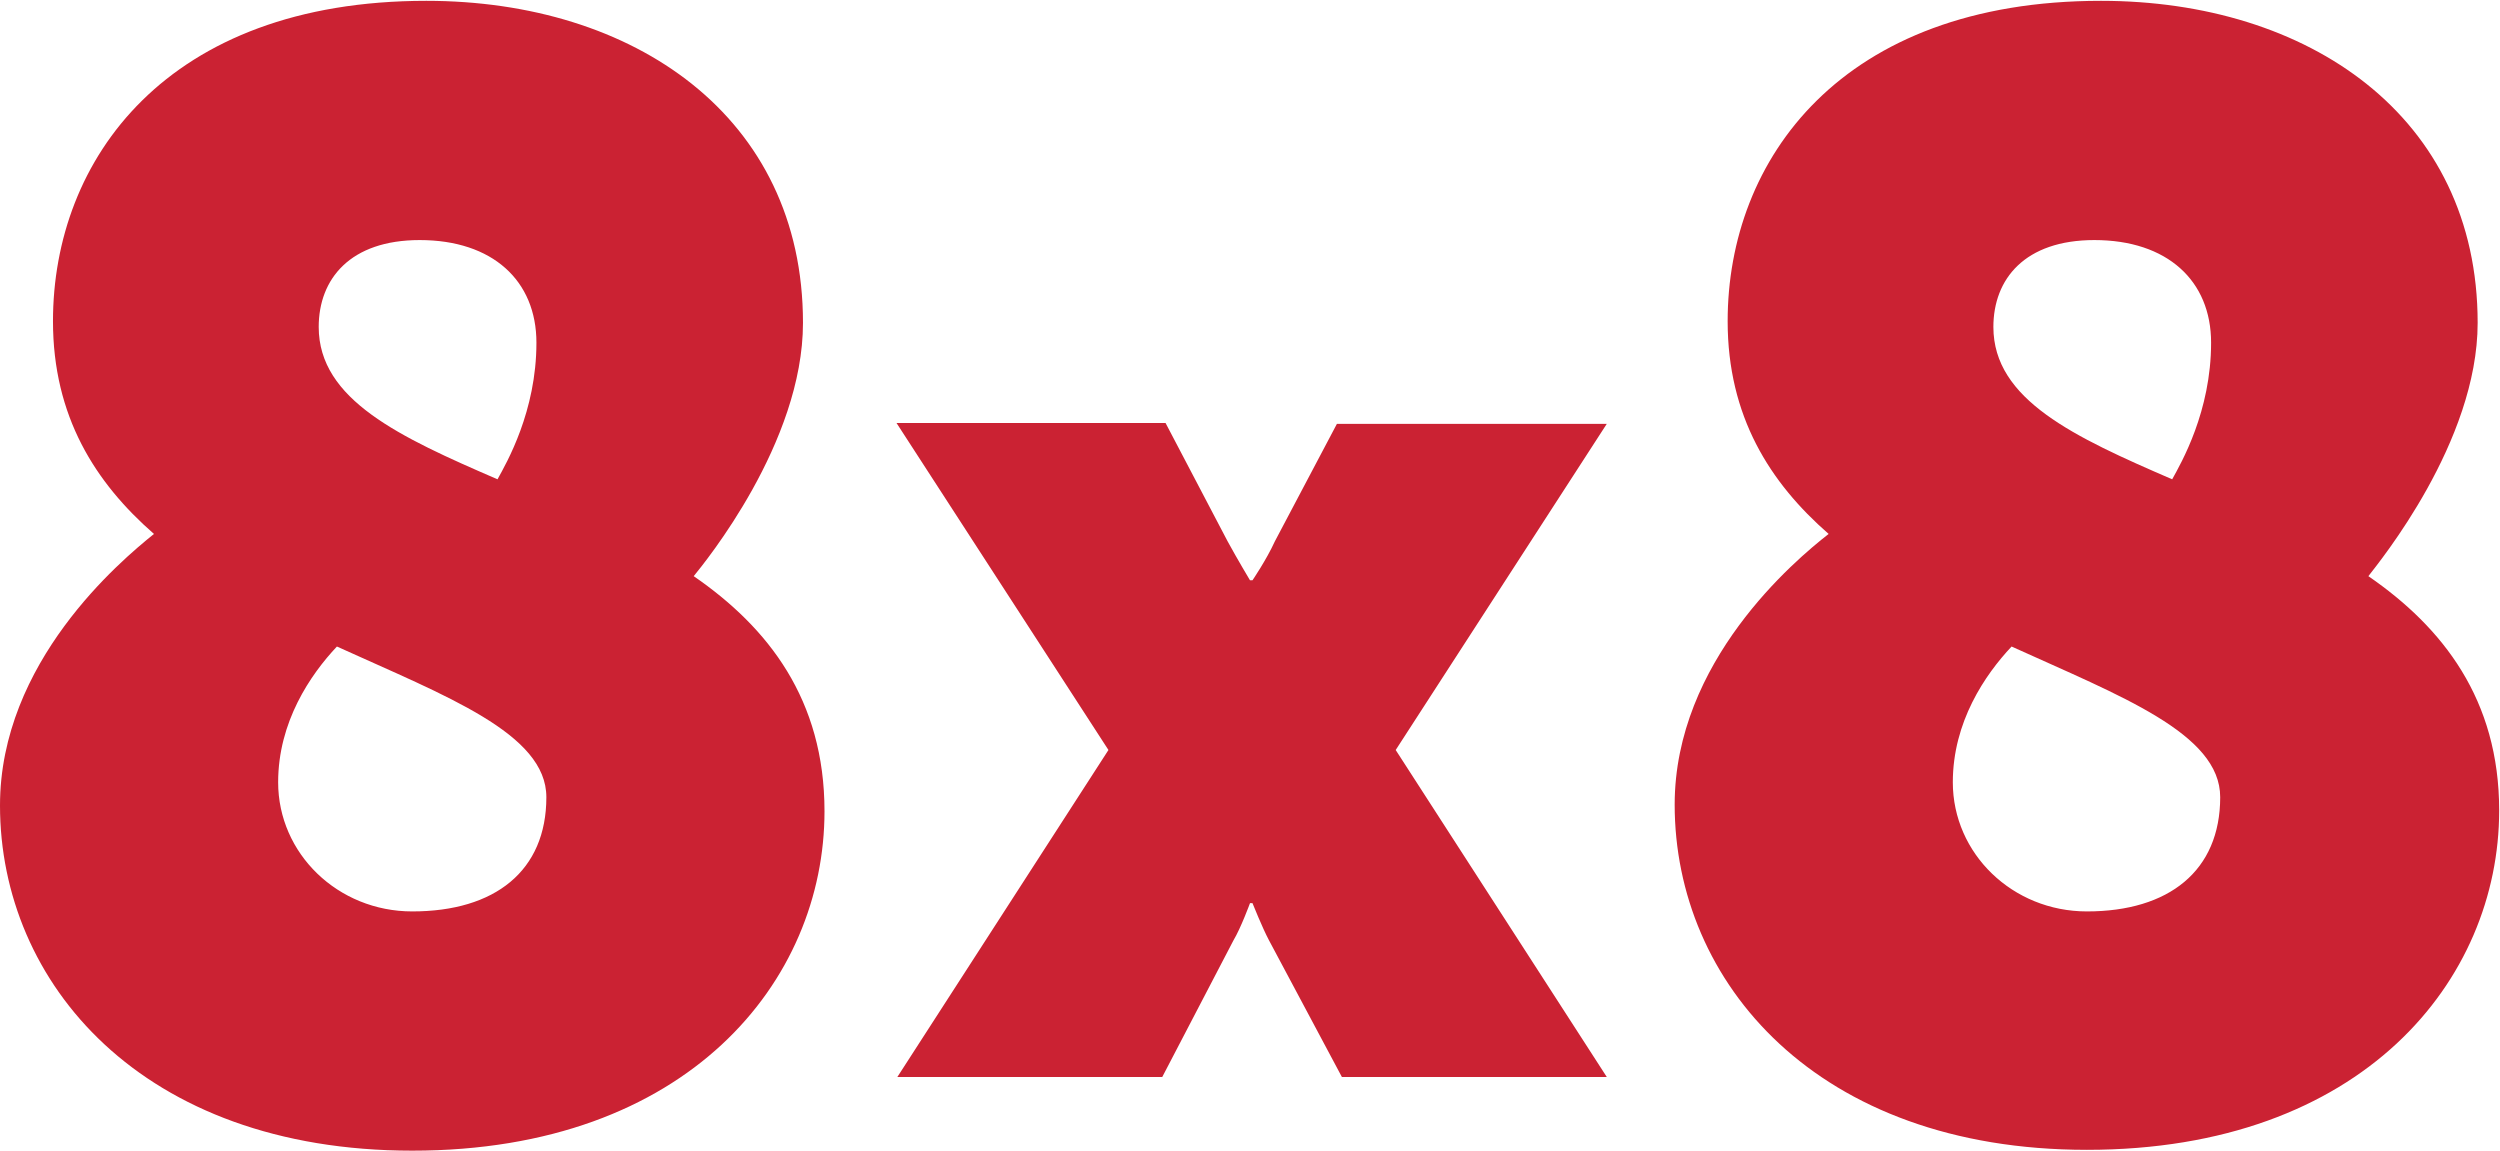 <?xml version="1.0" encoding="UTF-8"?>
<svg xmlns="http://www.w3.org/2000/svg" xmlns:xlink="http://www.w3.org/1999/xlink" version="1.1" id="Layer_1" x="0px" y="0px" viewBox="0 0 302 139" style="enable-background:new 0 0 302 139;" xml:space="preserve">
<style type="text/css">
	.st0{fill-rule:evenodd;clip-rule:evenodd;fill:#CB2233;}
</style>
<path class="st0" d="M194.1,51.2h-32.6L154,65.4c-1,2.2-2.7,4.7-2.7,4.7h-0.3c0,0-1.5-2.5-2.7-4.7l-7.5-14.3h-32.5l25.6,39.5  l-25.5,39.5h32l8.6-16.5c0.9-1.5,2-4.5,2-4.5h0.3c0,0,1.2,3,2,4.5l8.8,16.5h32l-25.5-39.5L194.1,51.2 M49.8,110.1  c-9,0-16.2-7-16.2-15.6c0-7.3,3.9-13,7.1-16.4C53.9,84.1,66,88.6,66,96.3C66,105.2,59.8,110.1,49.8,110.1z M50.7,29  c8.8,0,14.1,4.9,14.1,12.4c0,8.3-3.6,14.5-4.7,16.5c-11.8-5.1-21.6-9.6-21.6-18.4C38.5,33.7,42.3,29,50.7,29z M83.8,69.6  C85.1,68,97,53.5,97,39C97,14,76.5,0.1,51.5,0.1C20.1,0.1,6.4,19.3,6.4,38.8c0,11.5,5.1,19.5,12.2,25.7C14.5,67.8,0,80,0,97.3  C0,118.7,17.1,139,49.8,139c33.3,0,49.8-20.5,49.8-41C99.6,84.5,92.8,75.8,83.8,69.6z M252.1,110.1c-9,0-16.2-7-16.2-15.6  c0-7.3,3.9-13,7.1-16.4c13.2,6,25.2,10.5,25.2,18.2C268.2,105.2,262,110.1,252.1,110.1L252.1,110.1z M253,29  c8.8,0,14.1,4.9,14.1,12.4c0,8.3-3.6,14.5-4.7,16.5c-11.8-5.1-21.6-9.6-21.6-18.4C240.8,33.7,244.6,29,253,29L253,29z M286.1,69.6  c1.3-1.7,13.2-16.2,13.2-30.6c0-25-20.5-38.9-45.5-38.9c-31.4,0-45.1,19.2-45.1,38.7c0,11.5,5.1,19.5,12.2,25.7  c-4.1,3.2-18.6,15.4-18.6,32.7c0,21.4,17.1,41.7,49.8,41.7c33.3,0,49.8-20.5,49.8-41C301.9,84.5,295.1,75.8,286.1,69.6z"></path>
</svg>
